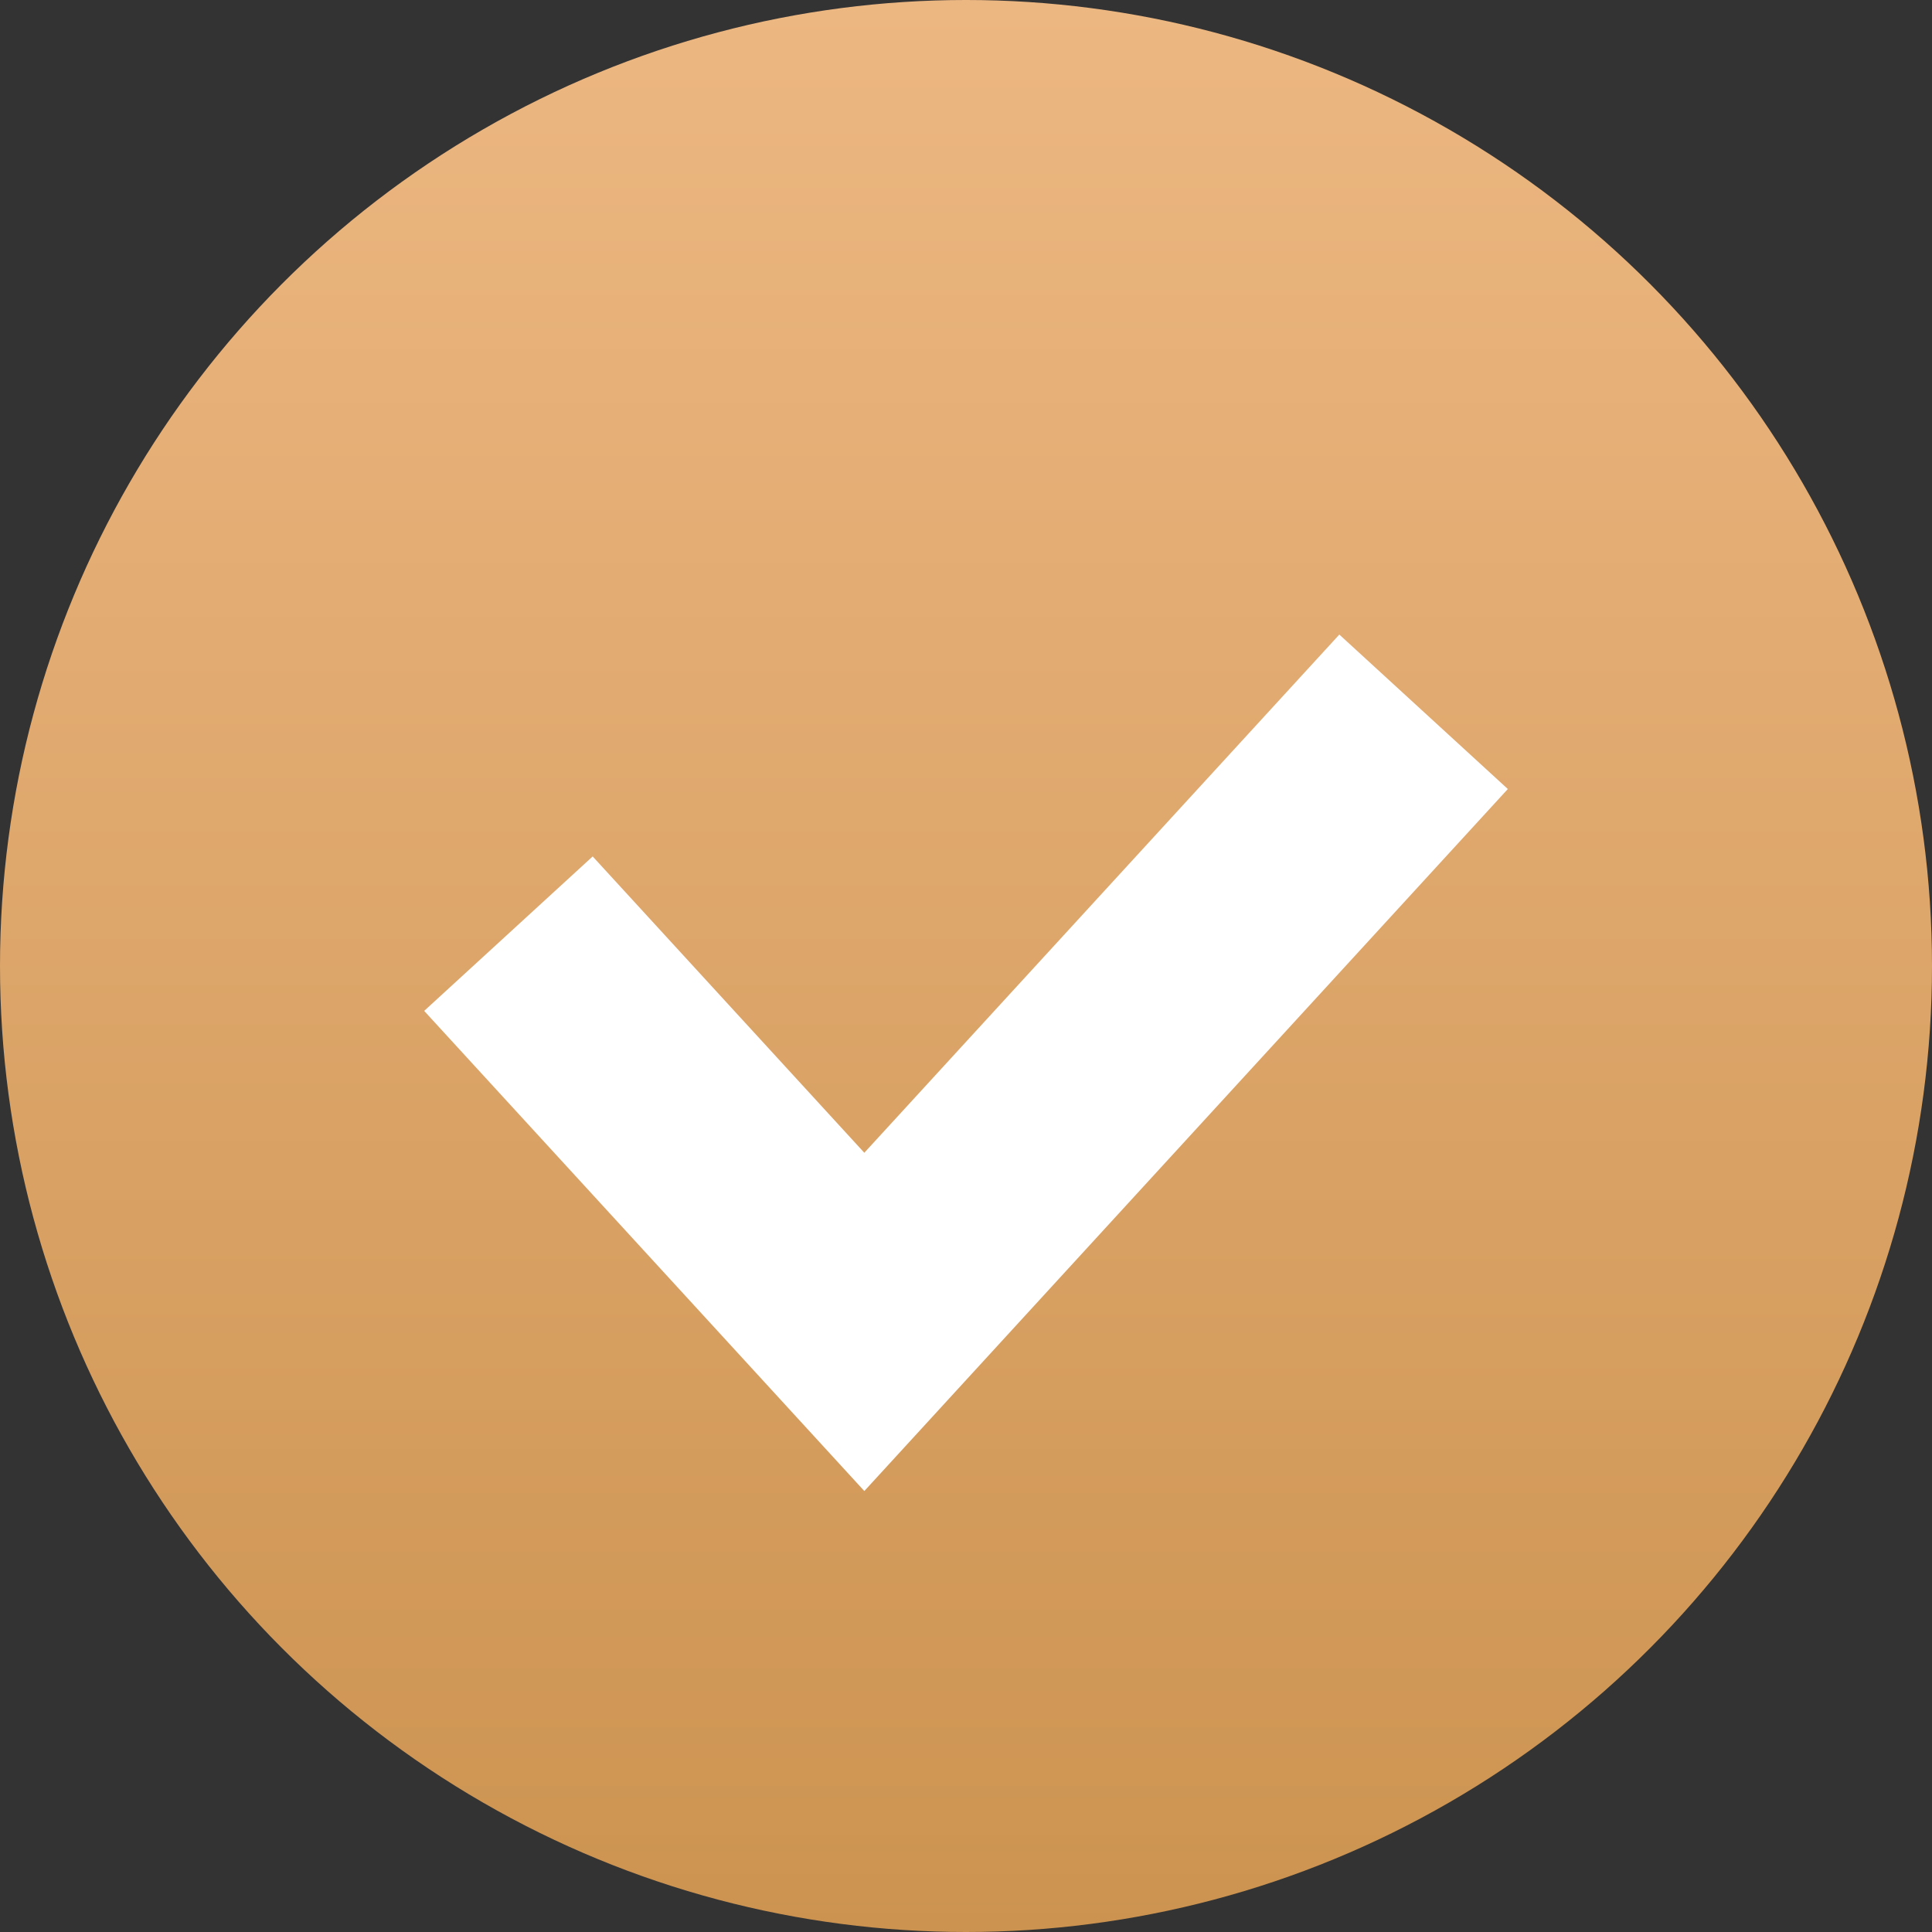 <?xml version="1.0" encoding="UTF-8"?> <svg xmlns="http://www.w3.org/2000/svg" width="19" height="19" viewBox="0 0 19 19" fill="none"><rect x="0" y="0" width="19" height="19" fill="#333333" stroke="none"/> <circle cx="9.5" cy="9.5" r="9.5" fill="url(#paint0_linear_201_9)"></circle> <path d="M5 9.182L8.5 13L14 7" stroke="white" stroke-width="2.248"></path> <defs> <linearGradient id="paint0_linear_201_9" x1="9.5" y1="0" x2="9.5" y2="19" gradientUnits="userSpaceOnUse"> <stop stop-color="#EDB782"></stop> <stop offset="1" stop-color="#CC9350"></stop> </linearGradient> </defs> </svg> 